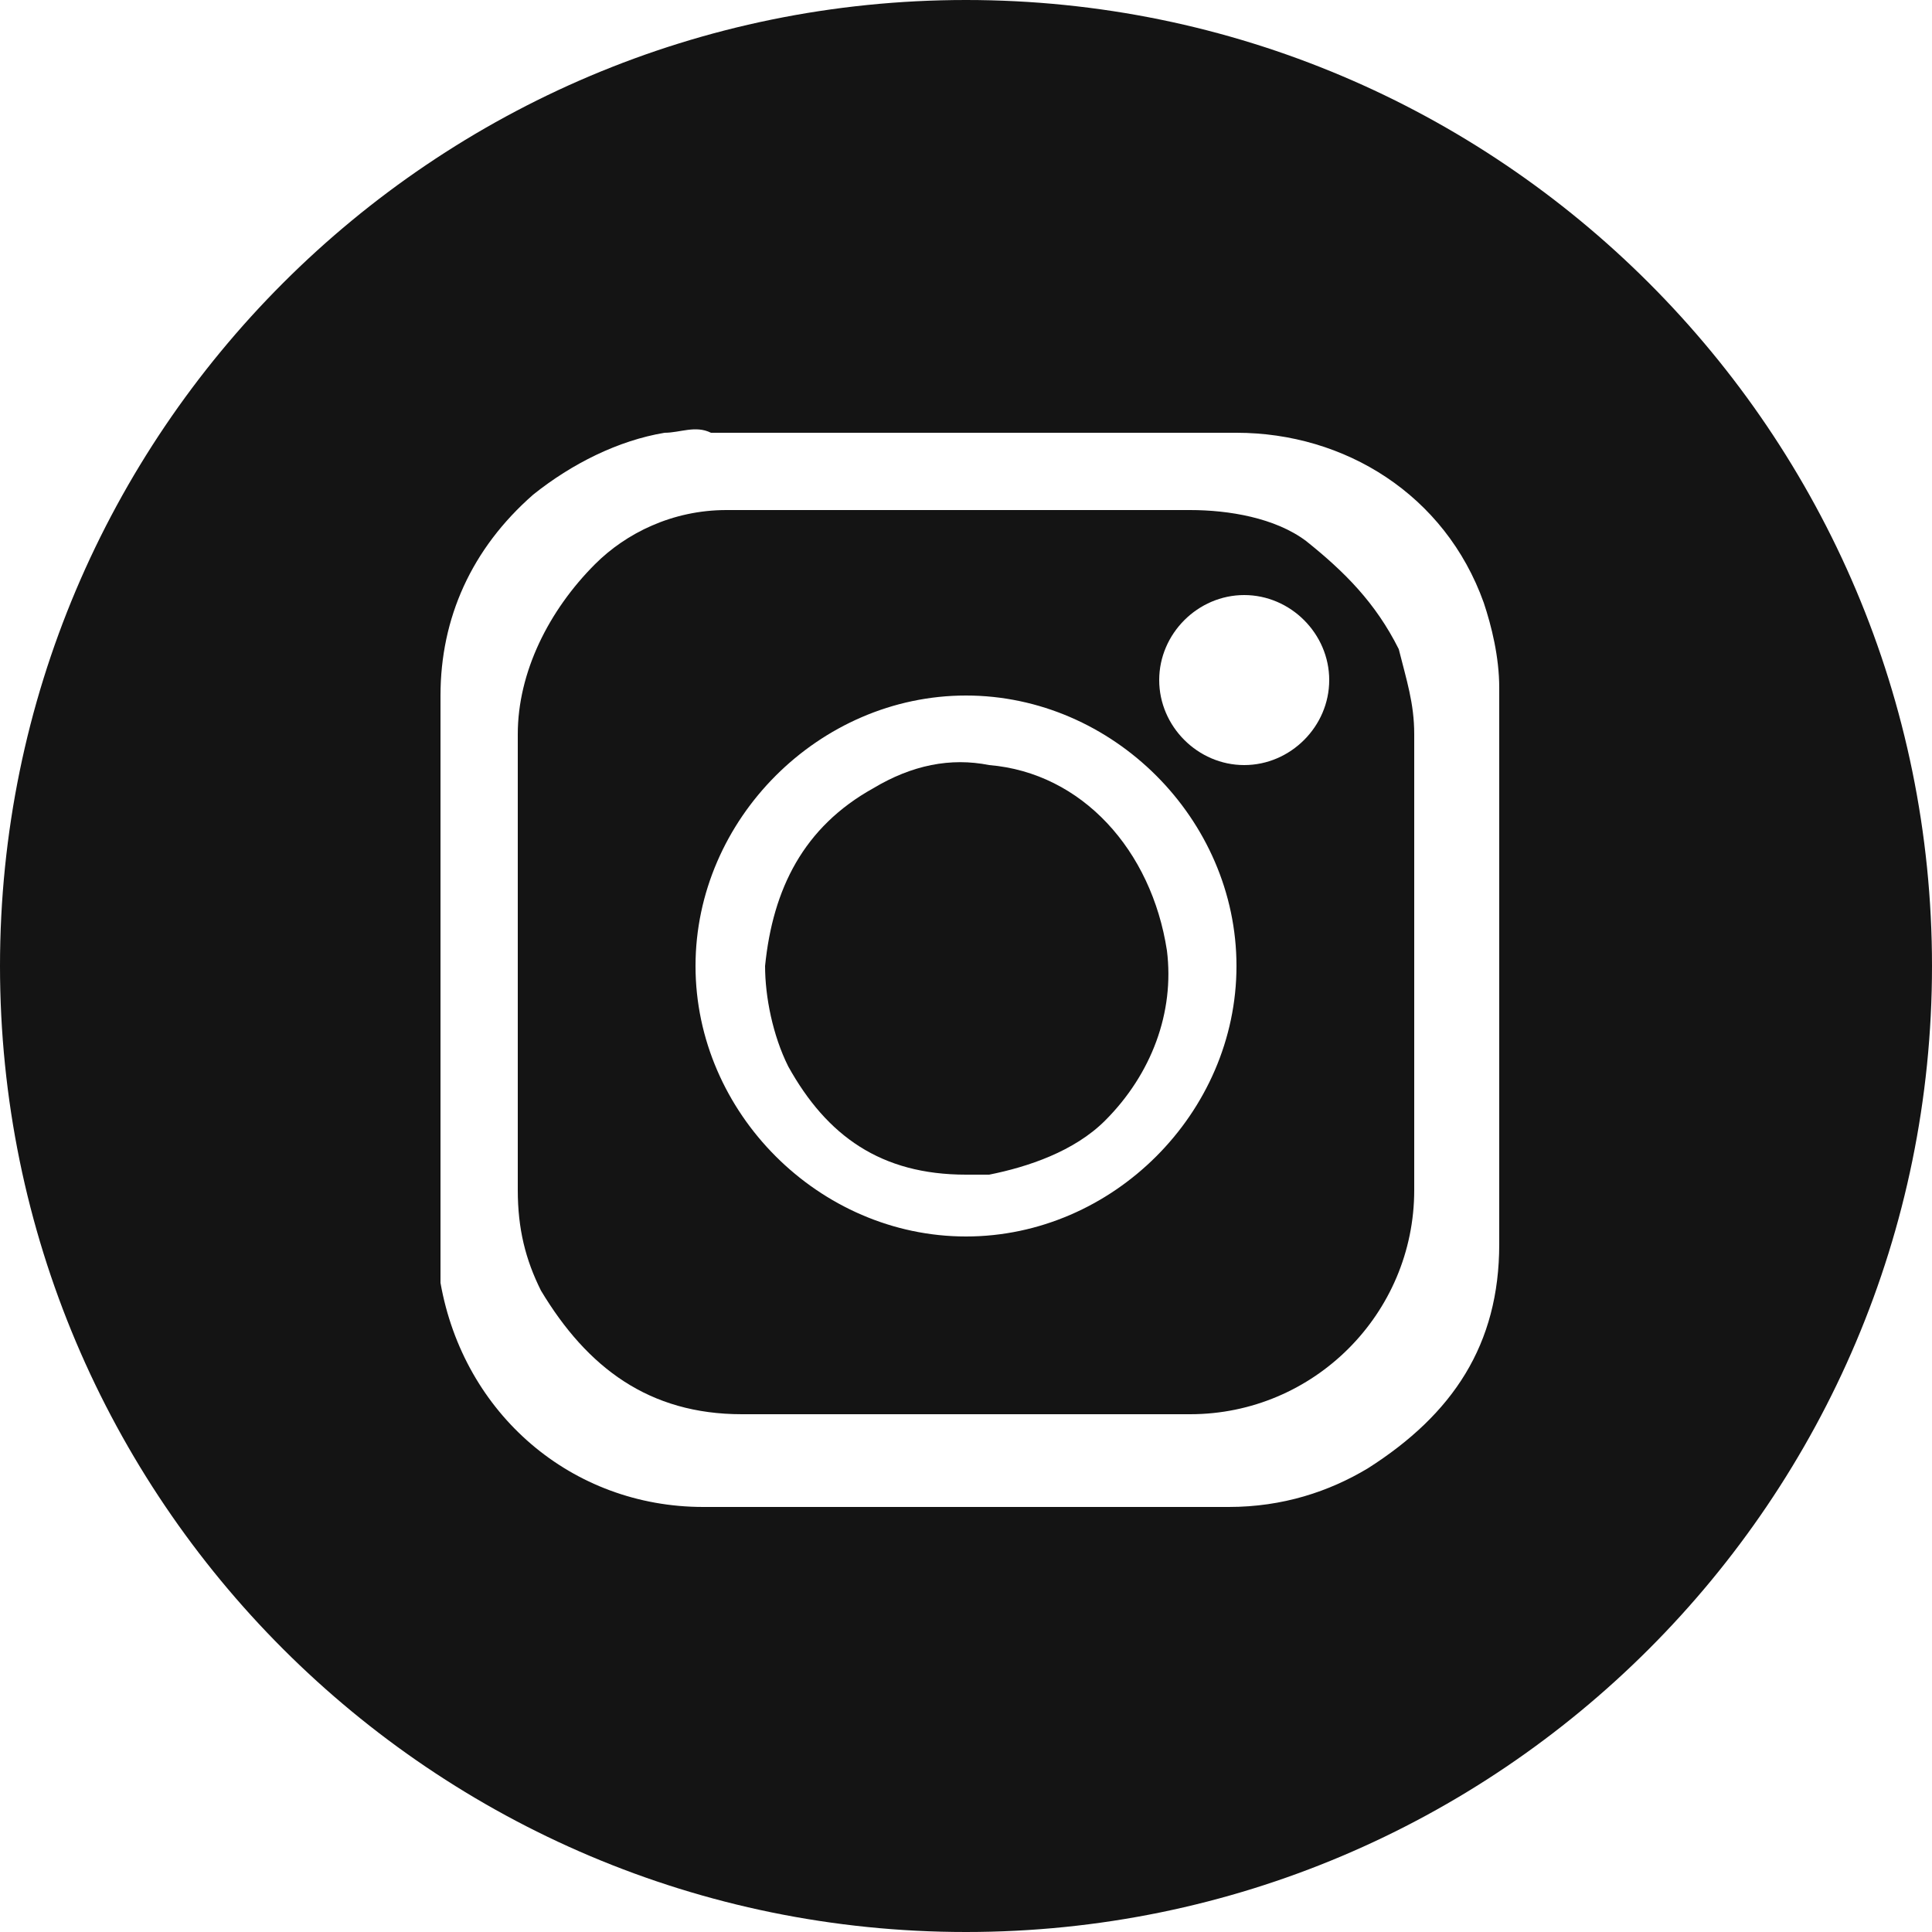 <svg version="1.1" id="Layer_1" xmlns="http://www.w3.org/2000/svg" xmlns:xlink="http://www.w3.org/1999/xlink" viewBox="0 0 25 25" style="enable-background:new 0 0 25 25;" xml:space="preserve" width="25px" height="25px" >
<style type="text/css">.cls-1{fill:#141414;}</style>
<title>instagram</title>
<path class="cls-1" d="M12.5,0C5.6,0,0,5.6,0,12.5S5.6,25,12.5,25S25,19.4,25,12.5C25,5.6,19.4,0,12.5,0z M19.4,8.9v3.6 c0,1.2,0,2.4,0,3.6c0,1.3-0.6,2.2-1.7,2.9c-0.5,0.3-1.1,0.5-1.8,0.5H9.1c-1.7,0-3.1-1.2-3.4-2.9c0-0.2,0-0.4,0-0.6V9 c0-1,0.4-1.9,1.2-2.6c0.5-0.4,1.1-0.7,1.7-0.8c0.2,0,0.4-0.1,0.6,0h6.8c1.4,0,2.7,0.8,3.2,2.2C19.3,8.1,19.4,8.5,19.4,8.9L19.4,8.9z"/>
<path class="cls-1" d="M16.9,7c-0.4-0.3-1-0.4-1.5-0.4H9.6c-0.1,0-0.1,0-0.2,0c-0.7,0-1.3,0.3-1.7,0.7C7.1,7.9,6.7,8.7,6.7,9.5v5.9 c0,0.5,0.1,0.9,0.3,1.3c0.6,1,1.4,1.6,2.6,1.6c1.9,0,3.9,0,5.8,0c1.6,0,2.9-1.3,2.9-2.9V9.5c0-0.4-0.1-0.7-0.2-1.1 C17.8,7.8,17.4,7.4,16.9,7z M12.5,16C10.6,16,9,14.4,9,12.5S10.6,9,12.5,9c1.9,0,3.5,1.6,3.5,3.5l0,0C16,14.4,14.4,16,12.5,16z M16.1,9.9c-0.6,0-1.1-0.5-1.1-1.1c0-0.6,0.5-1.1,1.1-1.1c0.6,0,1.1,0.5,1.1,1.1l0,0C17.2,9.4,16.7,9.9,16.1,9.9L16.1,9.9z"/>
<path class="cls-1" d="M12.8,9.9c-0.5-0.1-1,0-1.5,0.3c-0.9,0.5-1.3,1.3-1.4,2.3c0,0.4,0.1,0.9,0.3,1.3c0.5,0.9,1.2,1.4,2.3,1.4v0h0.2 c0,0,0.1,0,0.1,0c0.5-0.1,1.1-0.3,1.5-0.7c0.6-0.6,0.9-1.4,0.8-2.2C14.9,11,14,10,12.8,9.9z"/>
</svg>
